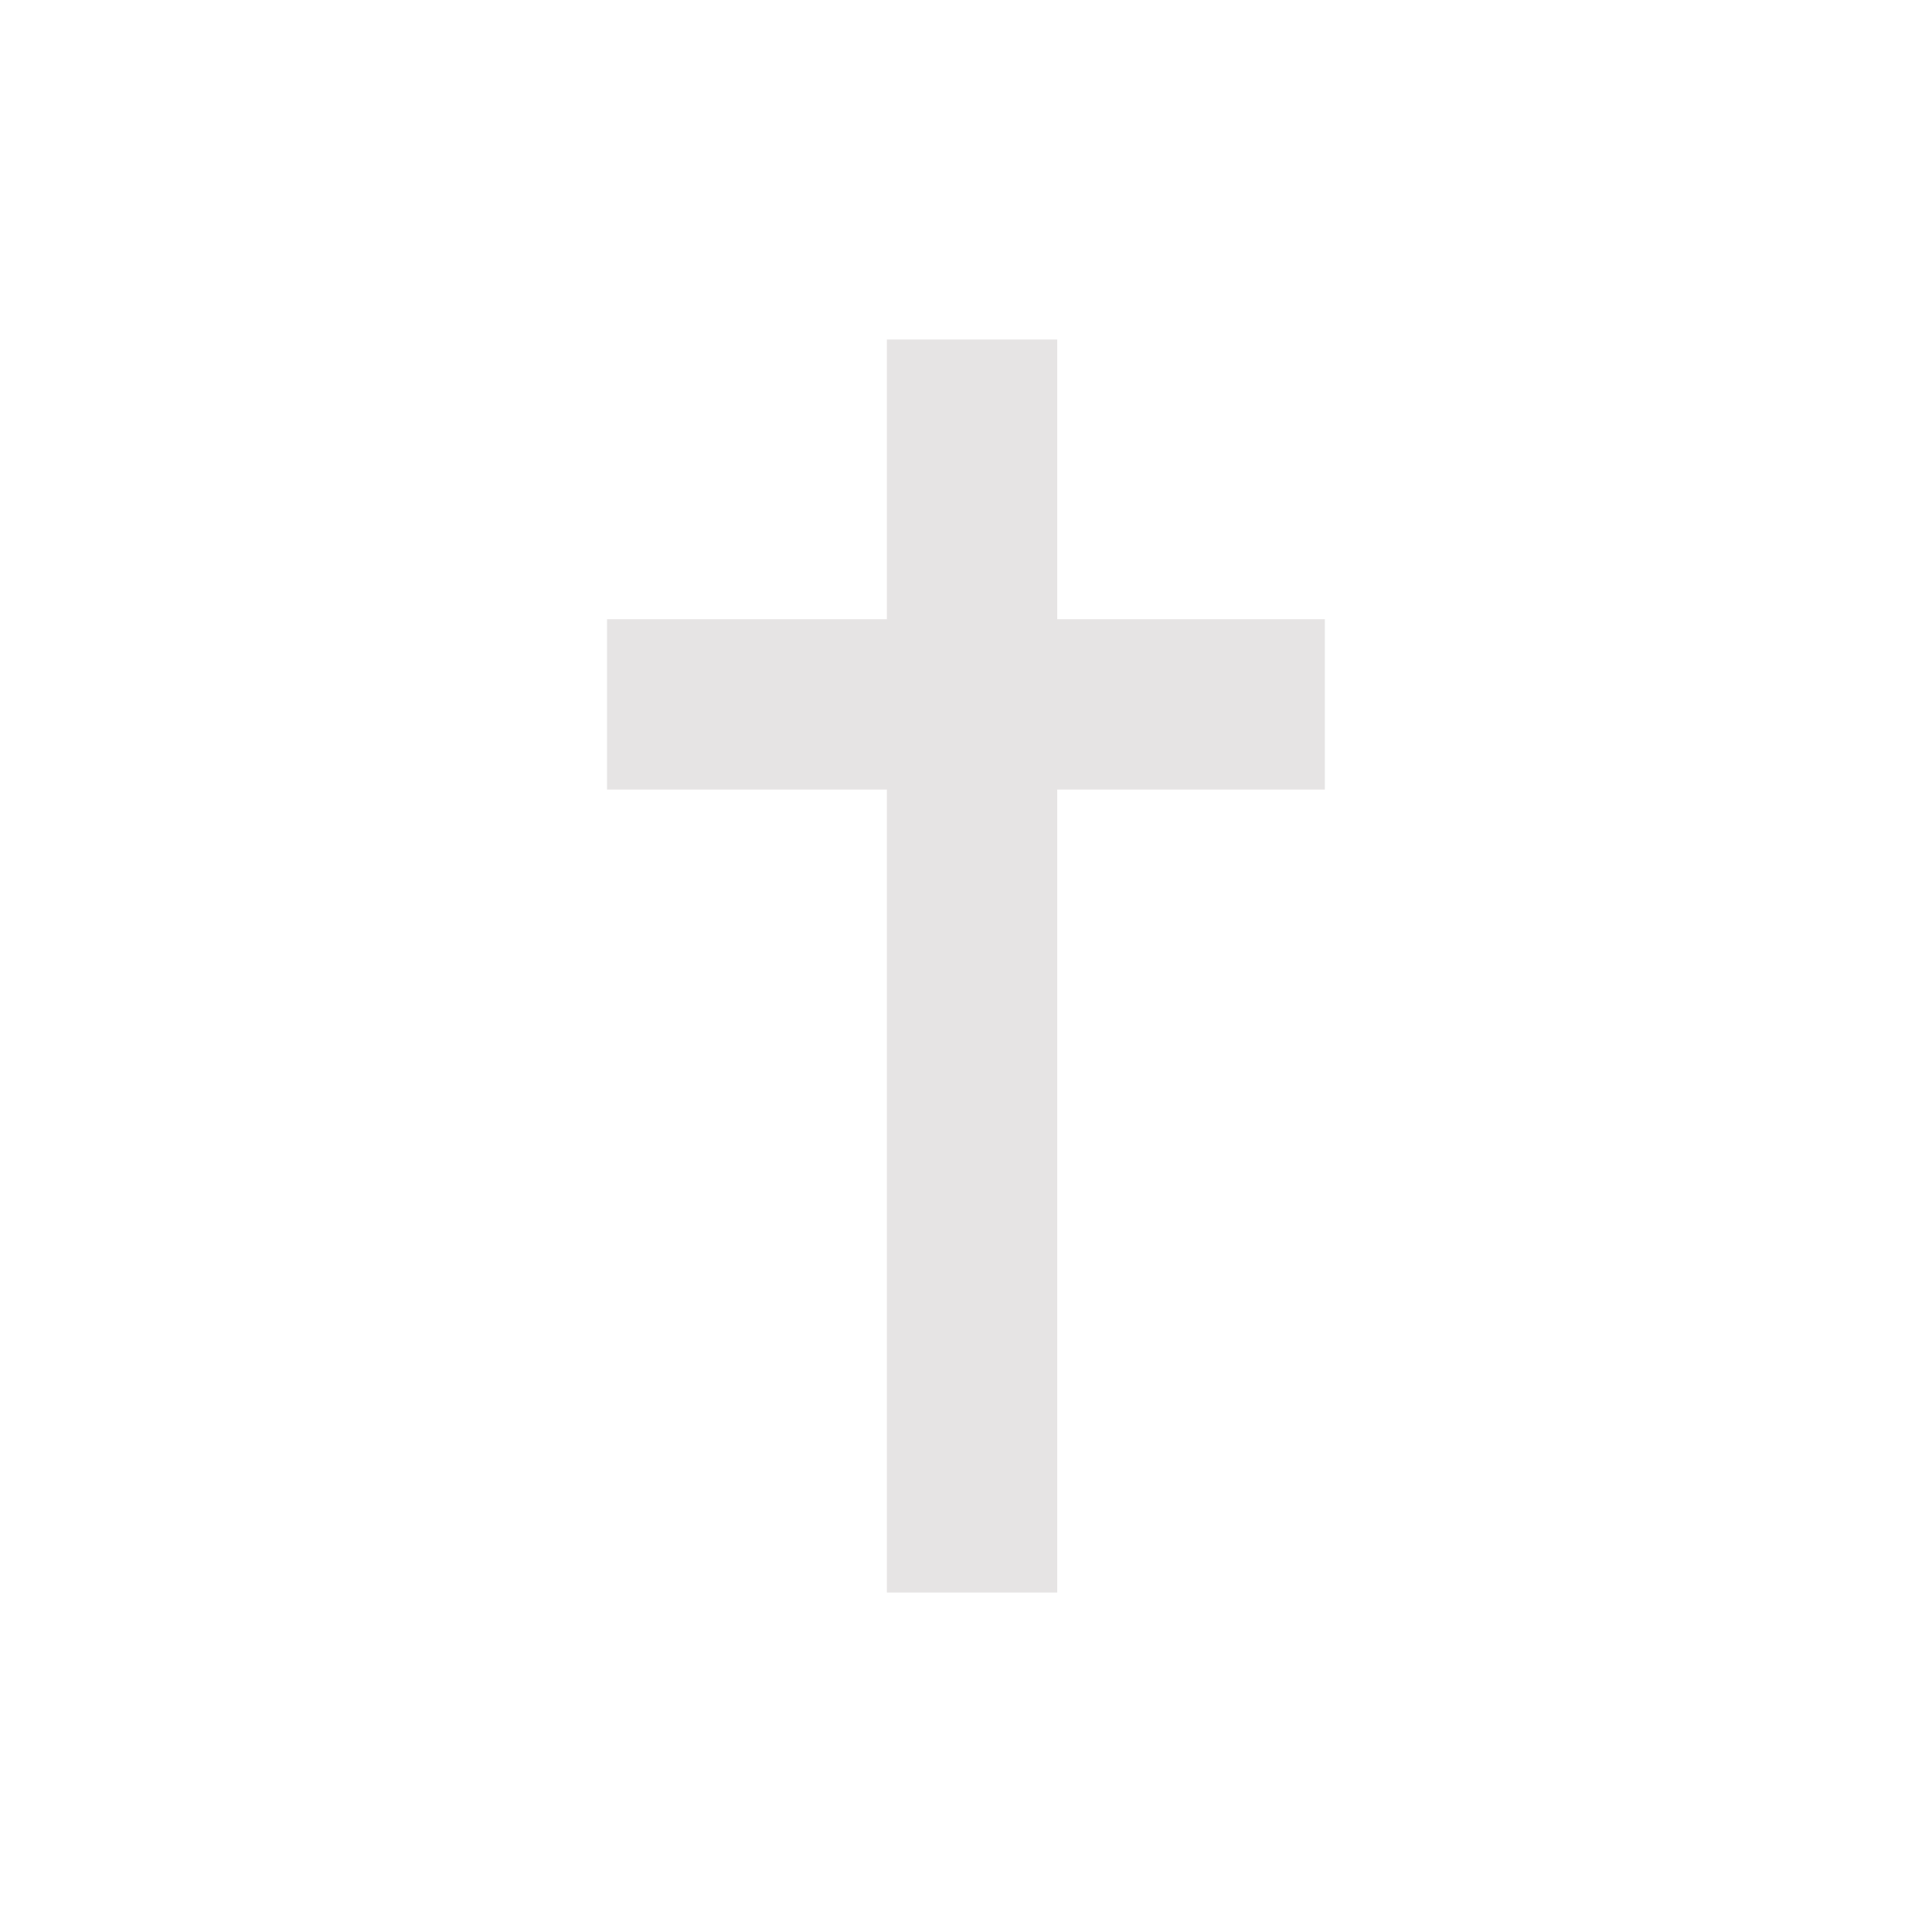 <svg xmlns="http://www.w3.org/2000/svg" xmlns:xlink="http://www.w3.org/1999/xlink" width="200" viewBox="0 0 150 150" height="200" preserveAspectRatio="xMidYMid meet"><defs><clipPath id="15d99fe555"><path d="M 68 26.359 L 83 26.359 L 83 123.859 L 68 123.859 Z M 68 26.359 " clip-rule="nonzero"></path></clipPath><clipPath id="25e93f351e"><path d="M 47.031 48 L 103 48 L 103 62 L 47.031 62 Z M 47.031 48 " clip-rule="nonzero"></path></clipPath></defs><g clip-path="url(#15d99fe555)"><path fill="#e6e4e4" d="M 82.082 123.645 L 82.082 26.348 L 68.859 26.348 L 68.859 123.645 L 82.082 123.645 " fill-opacity="1" fill-rule="nonzero"></path></g><g clip-path="url(#25e93f351e)"><path fill="#e6e4e4" d="M 102.863 48.074 L 47.129 48.074 L 47.129 61.301 L 102.863 61.301 L 102.863 48.074 " fill-opacity="1" fill-rule="nonzero"></path></g></svg>